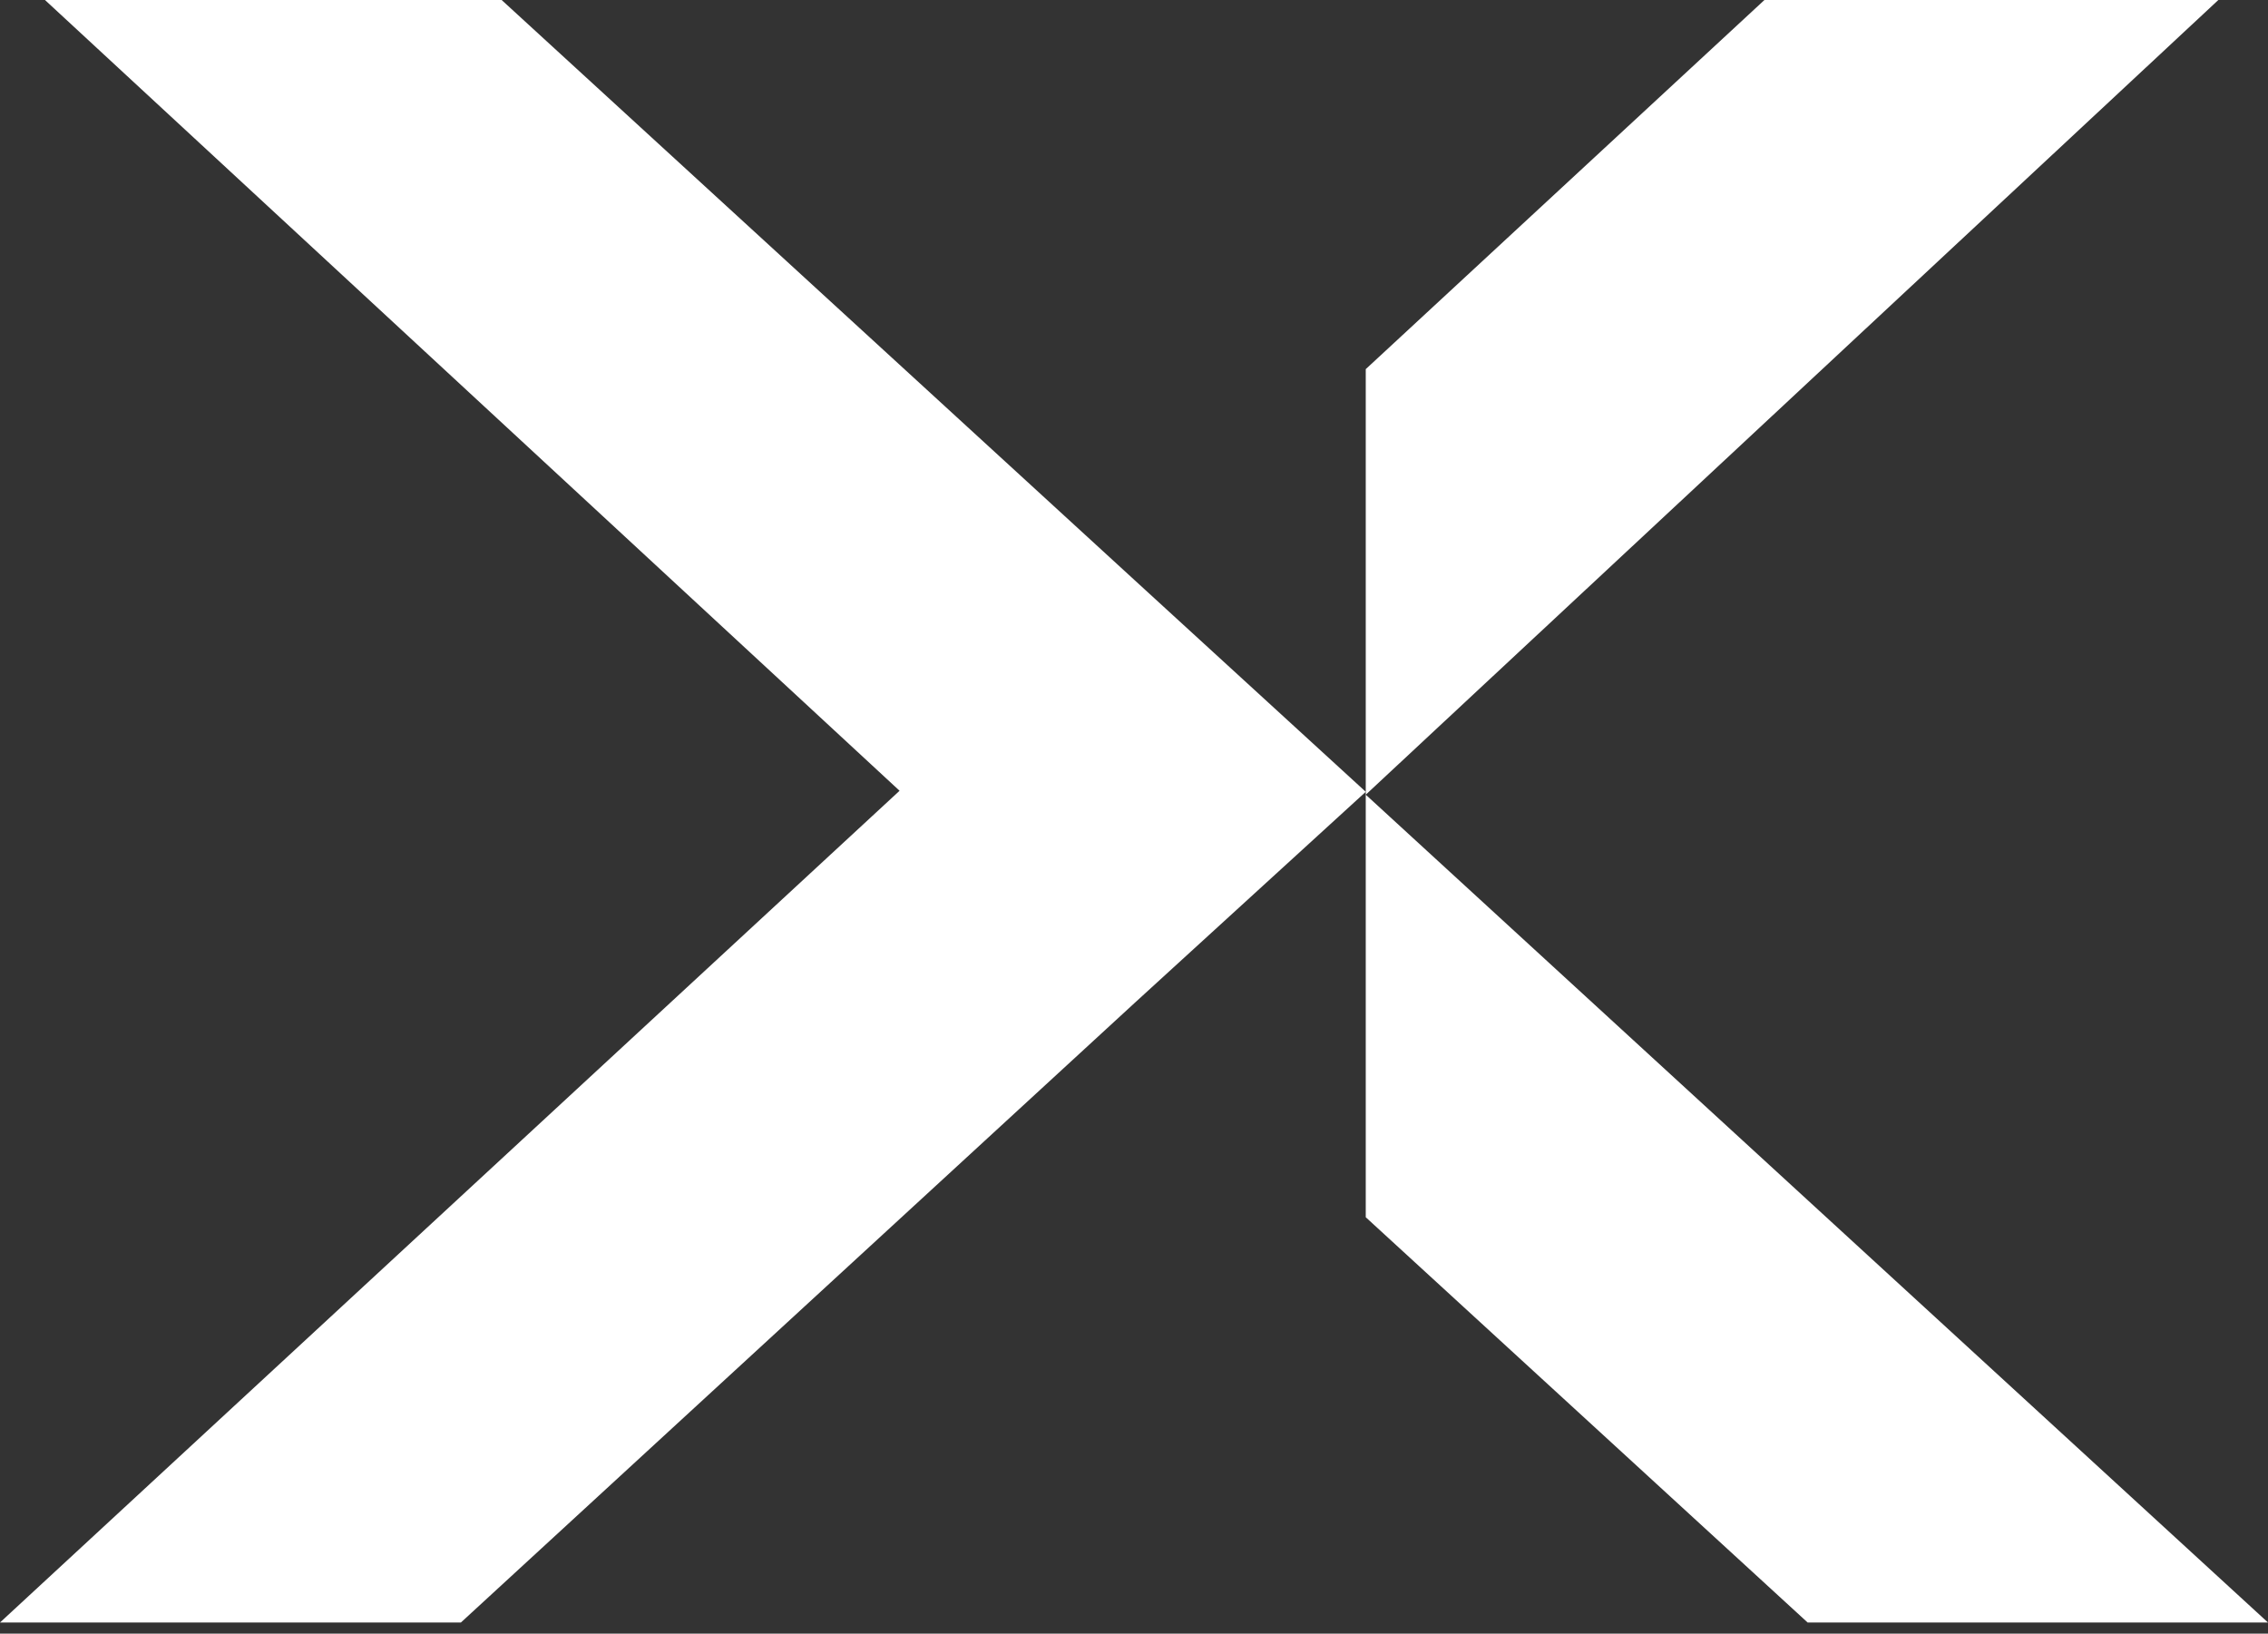 <?xml version="1.0" encoding="UTF-8"?> <svg xmlns="http://www.w3.org/2000/svg" width="168" height="121" viewBox="0 0 168 121" fill="none"><rect x="0" y="0" width="168" height="121" fill="#333333" stroke="none"/> <path d="M164.321 0L101.167 58.862V27.341L130.699 0H164.321Z" fill="white"></path> <path d="M84.038 42.965L101.168 58.648L84.038 74.293L34.14 120.176H-0.001L66.635 58.57L3.331 0H37.158L84.038 42.965Z" fill="white"></path> <path d="M168 120.176H133.899L101.167 90.159V58.862L168 120.176Z" fill="white"></path> </svg> 